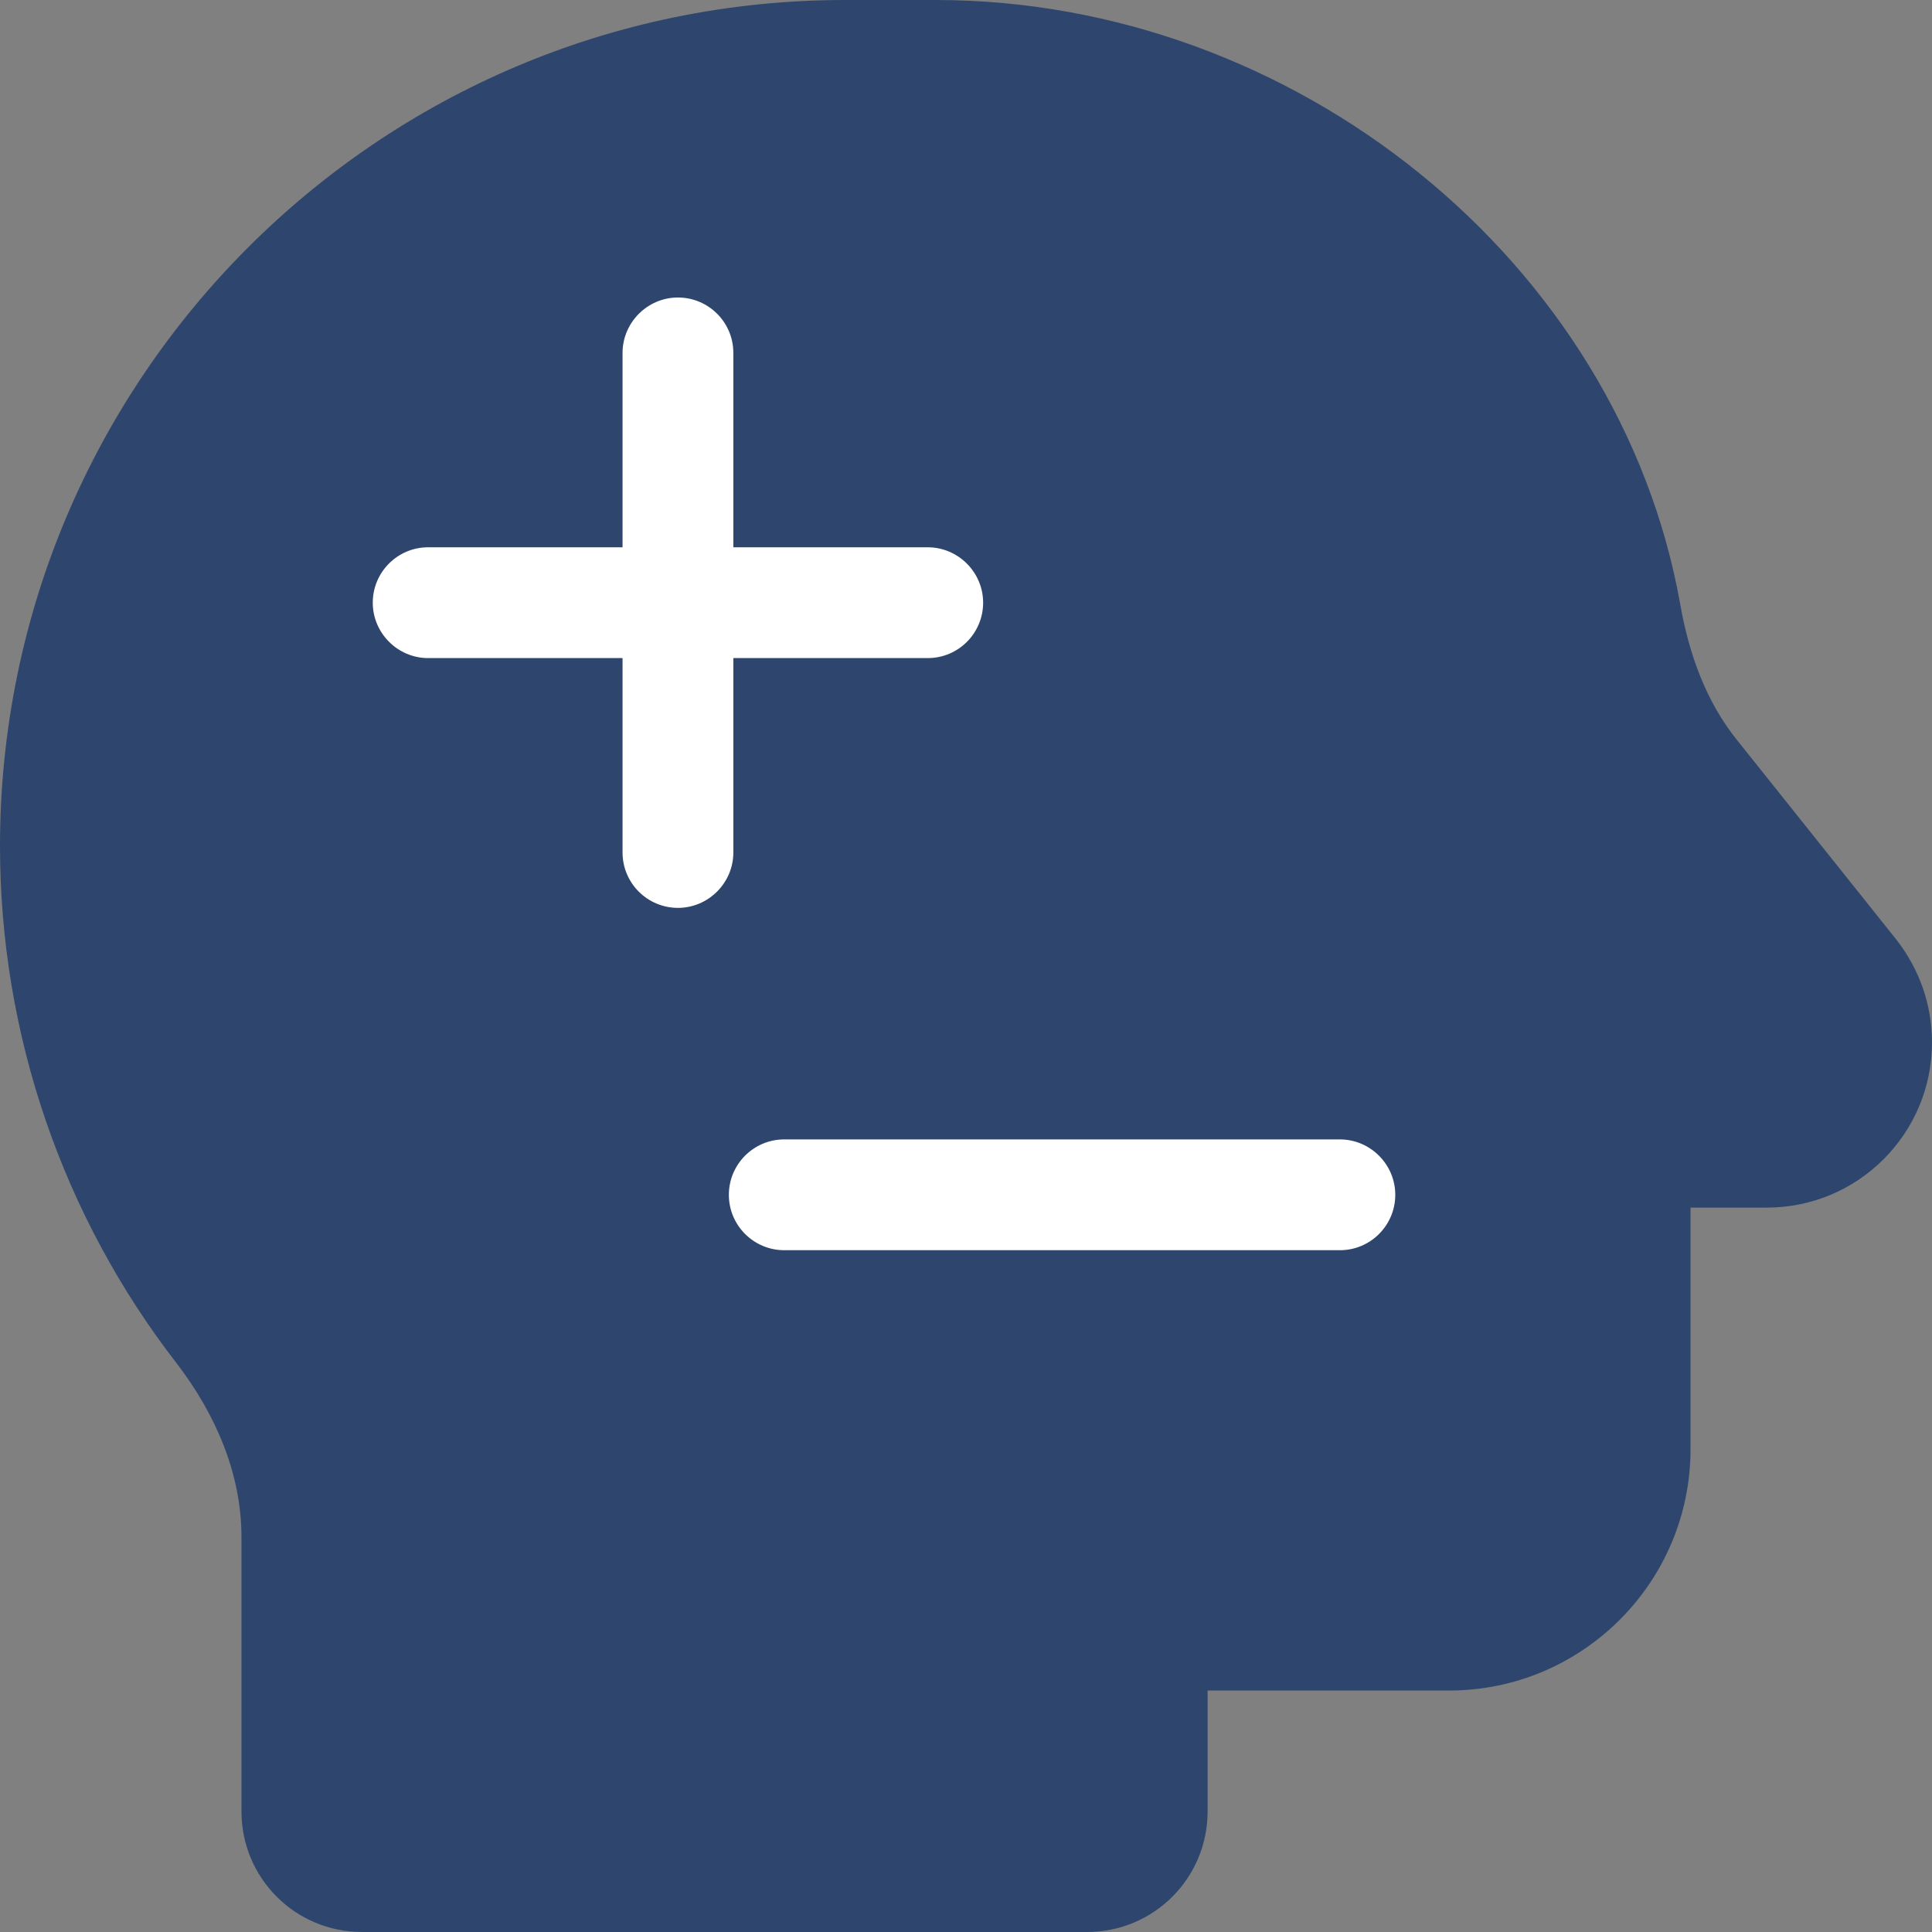 <?xml version="1.0" encoding="UTF-8"?> <svg xmlns="http://www.w3.org/2000/svg" id="Layer_2" viewBox="0 0 60.33 60.33"><rect x="0" y="0" width="60.33" height="60.33" fill="#808080" stroke="none"/><defs><style>.cls-1{fill:#2e466e;}.cls-1,.cls-2{stroke-width:0px;}.cls-2{fill:#fff;}</style></defs><g id="Layer_1-2"><path class="cls-1" d="M0,26.42C0,11.85,11.81,0,26.39,0h2.83c11.22,0,21.35,8.17,23.25,18.88.27,1.53.8,3.03,1.78,4.24l4.95,6.2c.73.92,1.13,2.05,1.13,3.23,0,2.85-2.31,5.16-5.16,5.16h-2.38v7.54c0,4.16-3.38,7.54-7.54,7.54h-7.54v3.77c0,2.09-1.68,3.77-3.77,3.77H11.31c-2.09,0-3.77-1.68-3.77-3.77v-8.57c0-1.97-.81-3.83-2.01-5.4C1.96,37.99,0,32.3,0,26.42Z"></path><path class="cls-2" d="M22.9,11.02c0-.96-.78-1.73-1.73-1.73s-1.73.78-1.73,1.73v6.07h-6.07c-.96,0-1.73.78-1.73,1.73s.78,1.73,1.73,1.73h6.07v6.07c0,.96.78,1.73,1.73,1.73s1.73-.78,1.73-1.73v-6.07h6.07c.96,0,1.73-.78,1.73-1.73s-.78-1.73-1.73-1.73h-6.07v-6.07ZM22.76,37.31c0,.96.78,1.73,1.73,1.73h17.35c.96,0,1.73-.78,1.73-1.73s-.78-1.73-1.73-1.73h-17.35c-.96,0-1.73.78-1.73,1.73Z"></path></g></svg> 